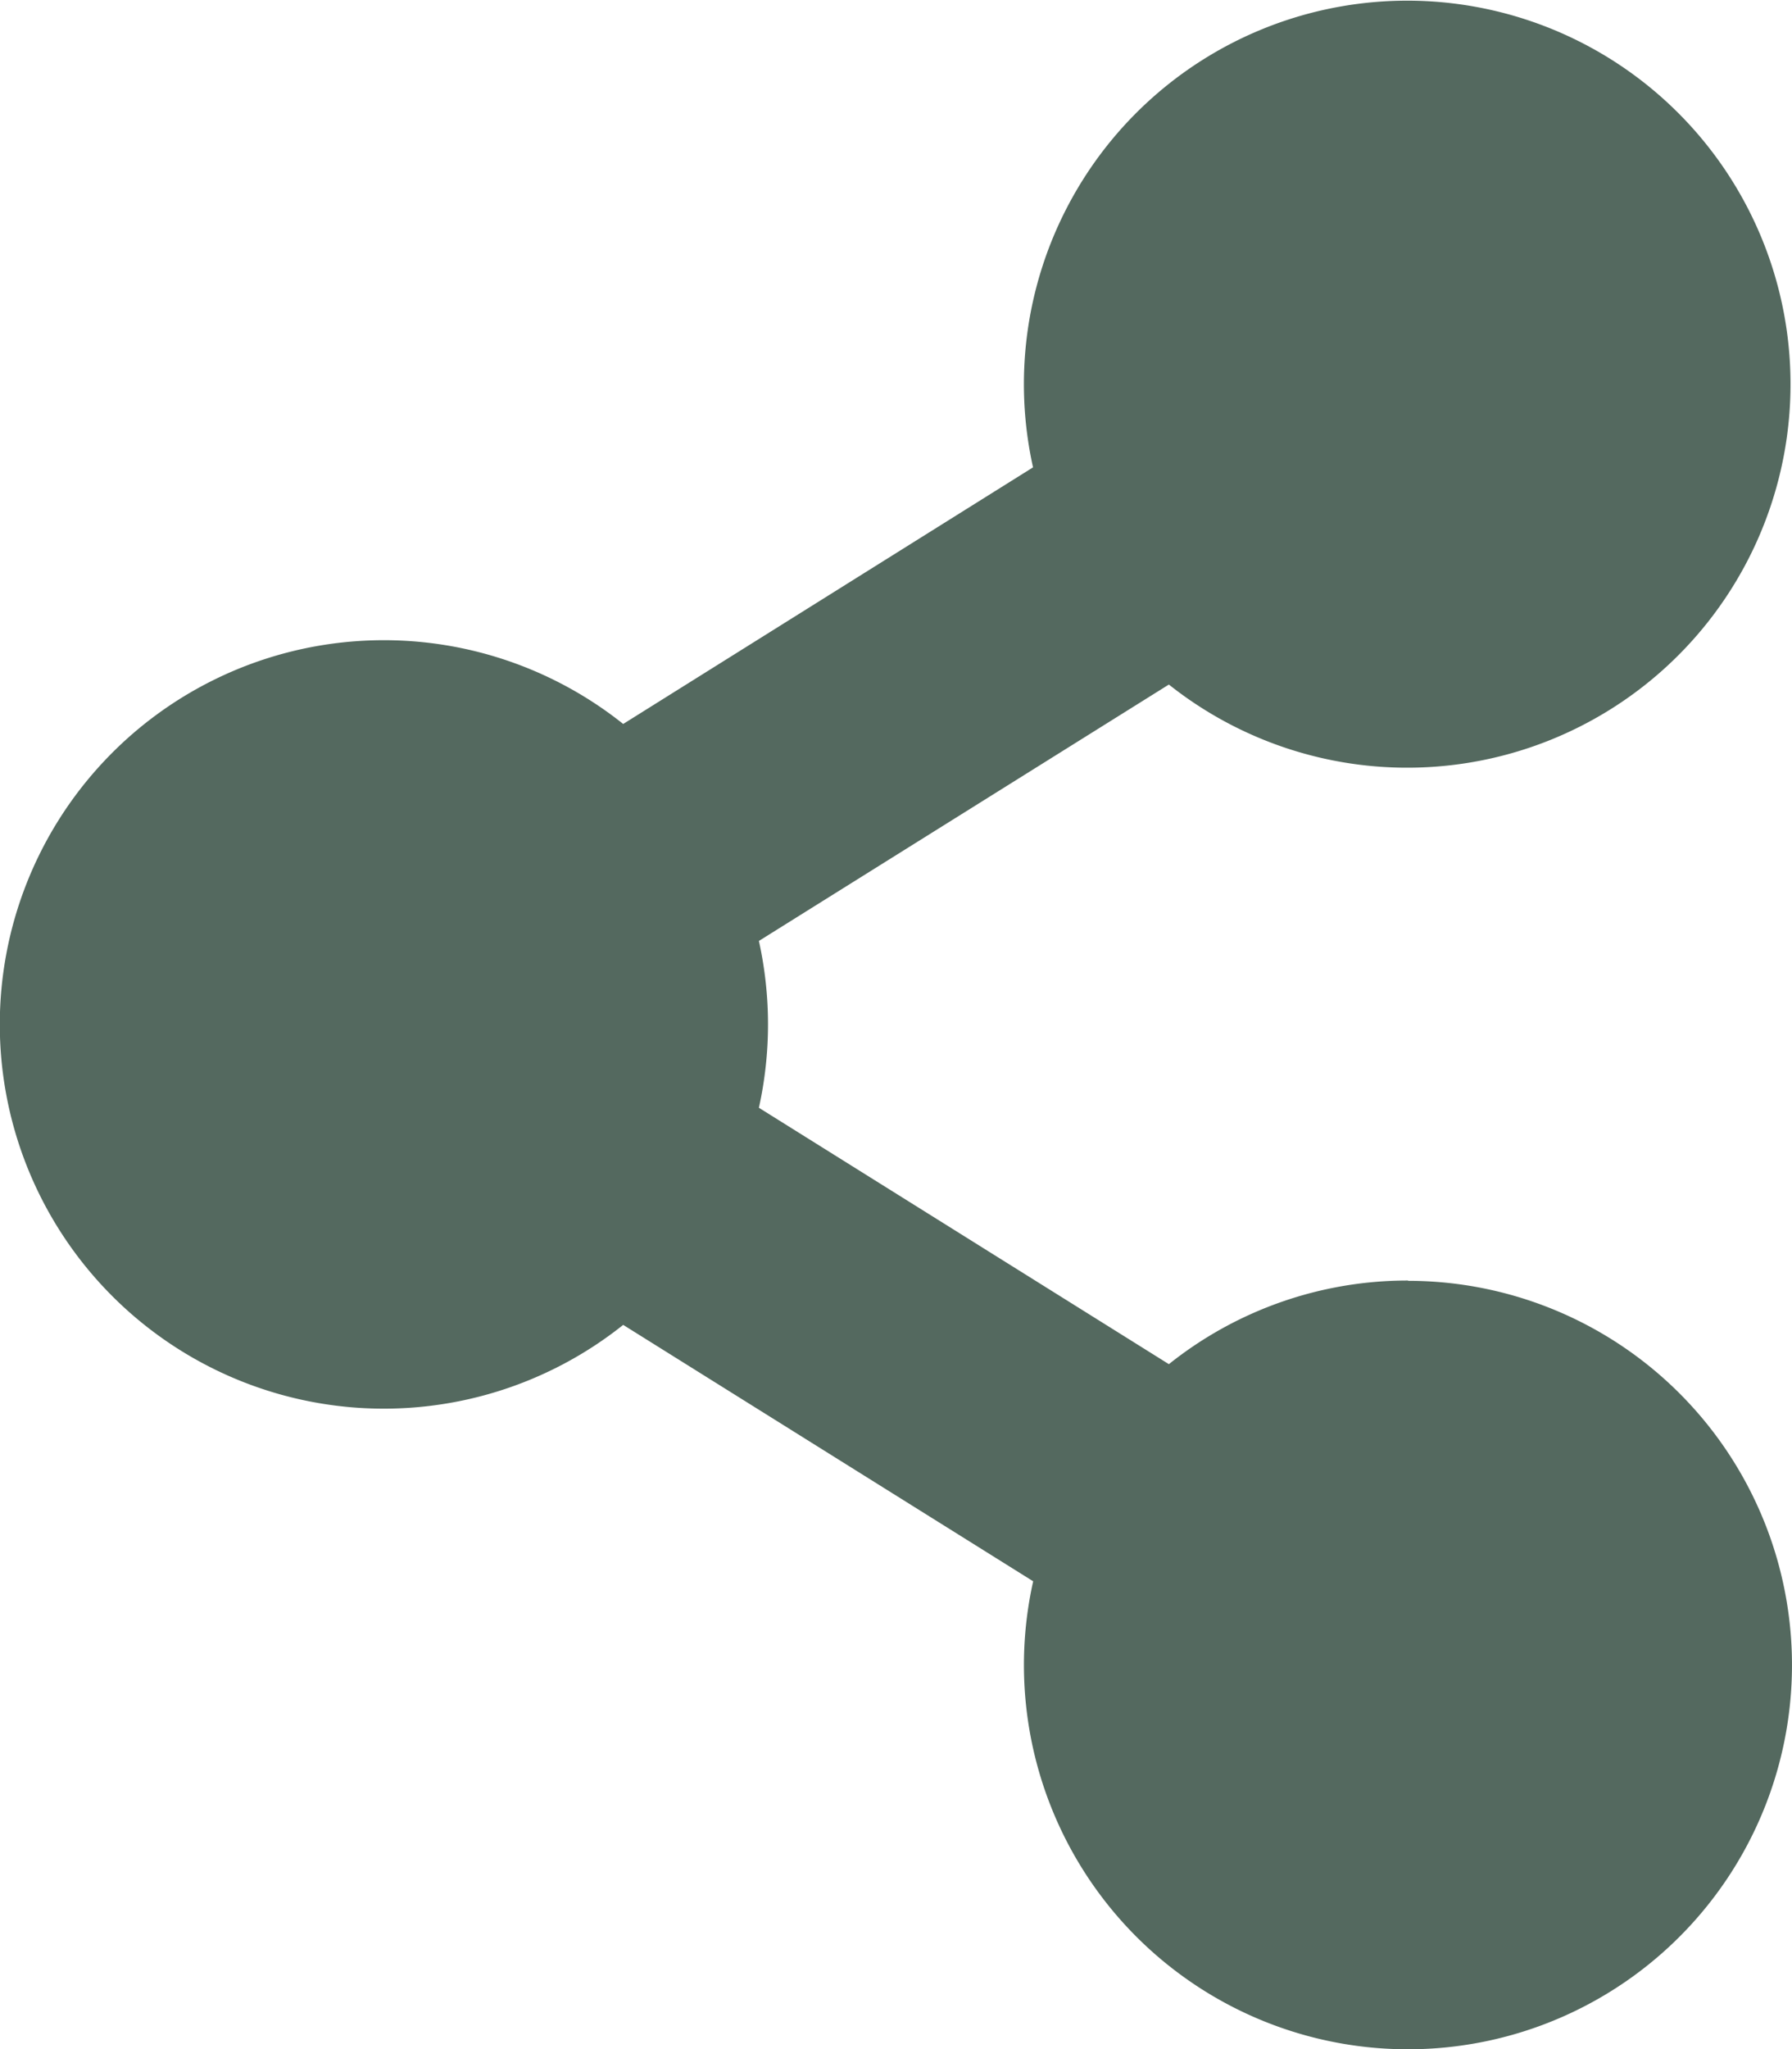 <svg xmlns="http://www.w3.org/2000/svg" width="25.063" height="28.644" viewBox="0 0 25.063 28.644">
  <path id="Icon_awesome-share-alt" data-name="Icon awesome-share-alt" d="M19.693,17.9a5.348,5.348,0,0,0-3.345,1.169l-5.734-3.584a5.4,5.4,0,0,0,0-2.332l5.734-3.584a5.361,5.361,0,1,0-1.9-3.036L8.716,10.12a5.371,5.371,0,1,0,0,8.4l5.734,3.584a5.371,5.371,0,1,0,5.243-4.2Z" fill="#54695f"/>
</svg>
